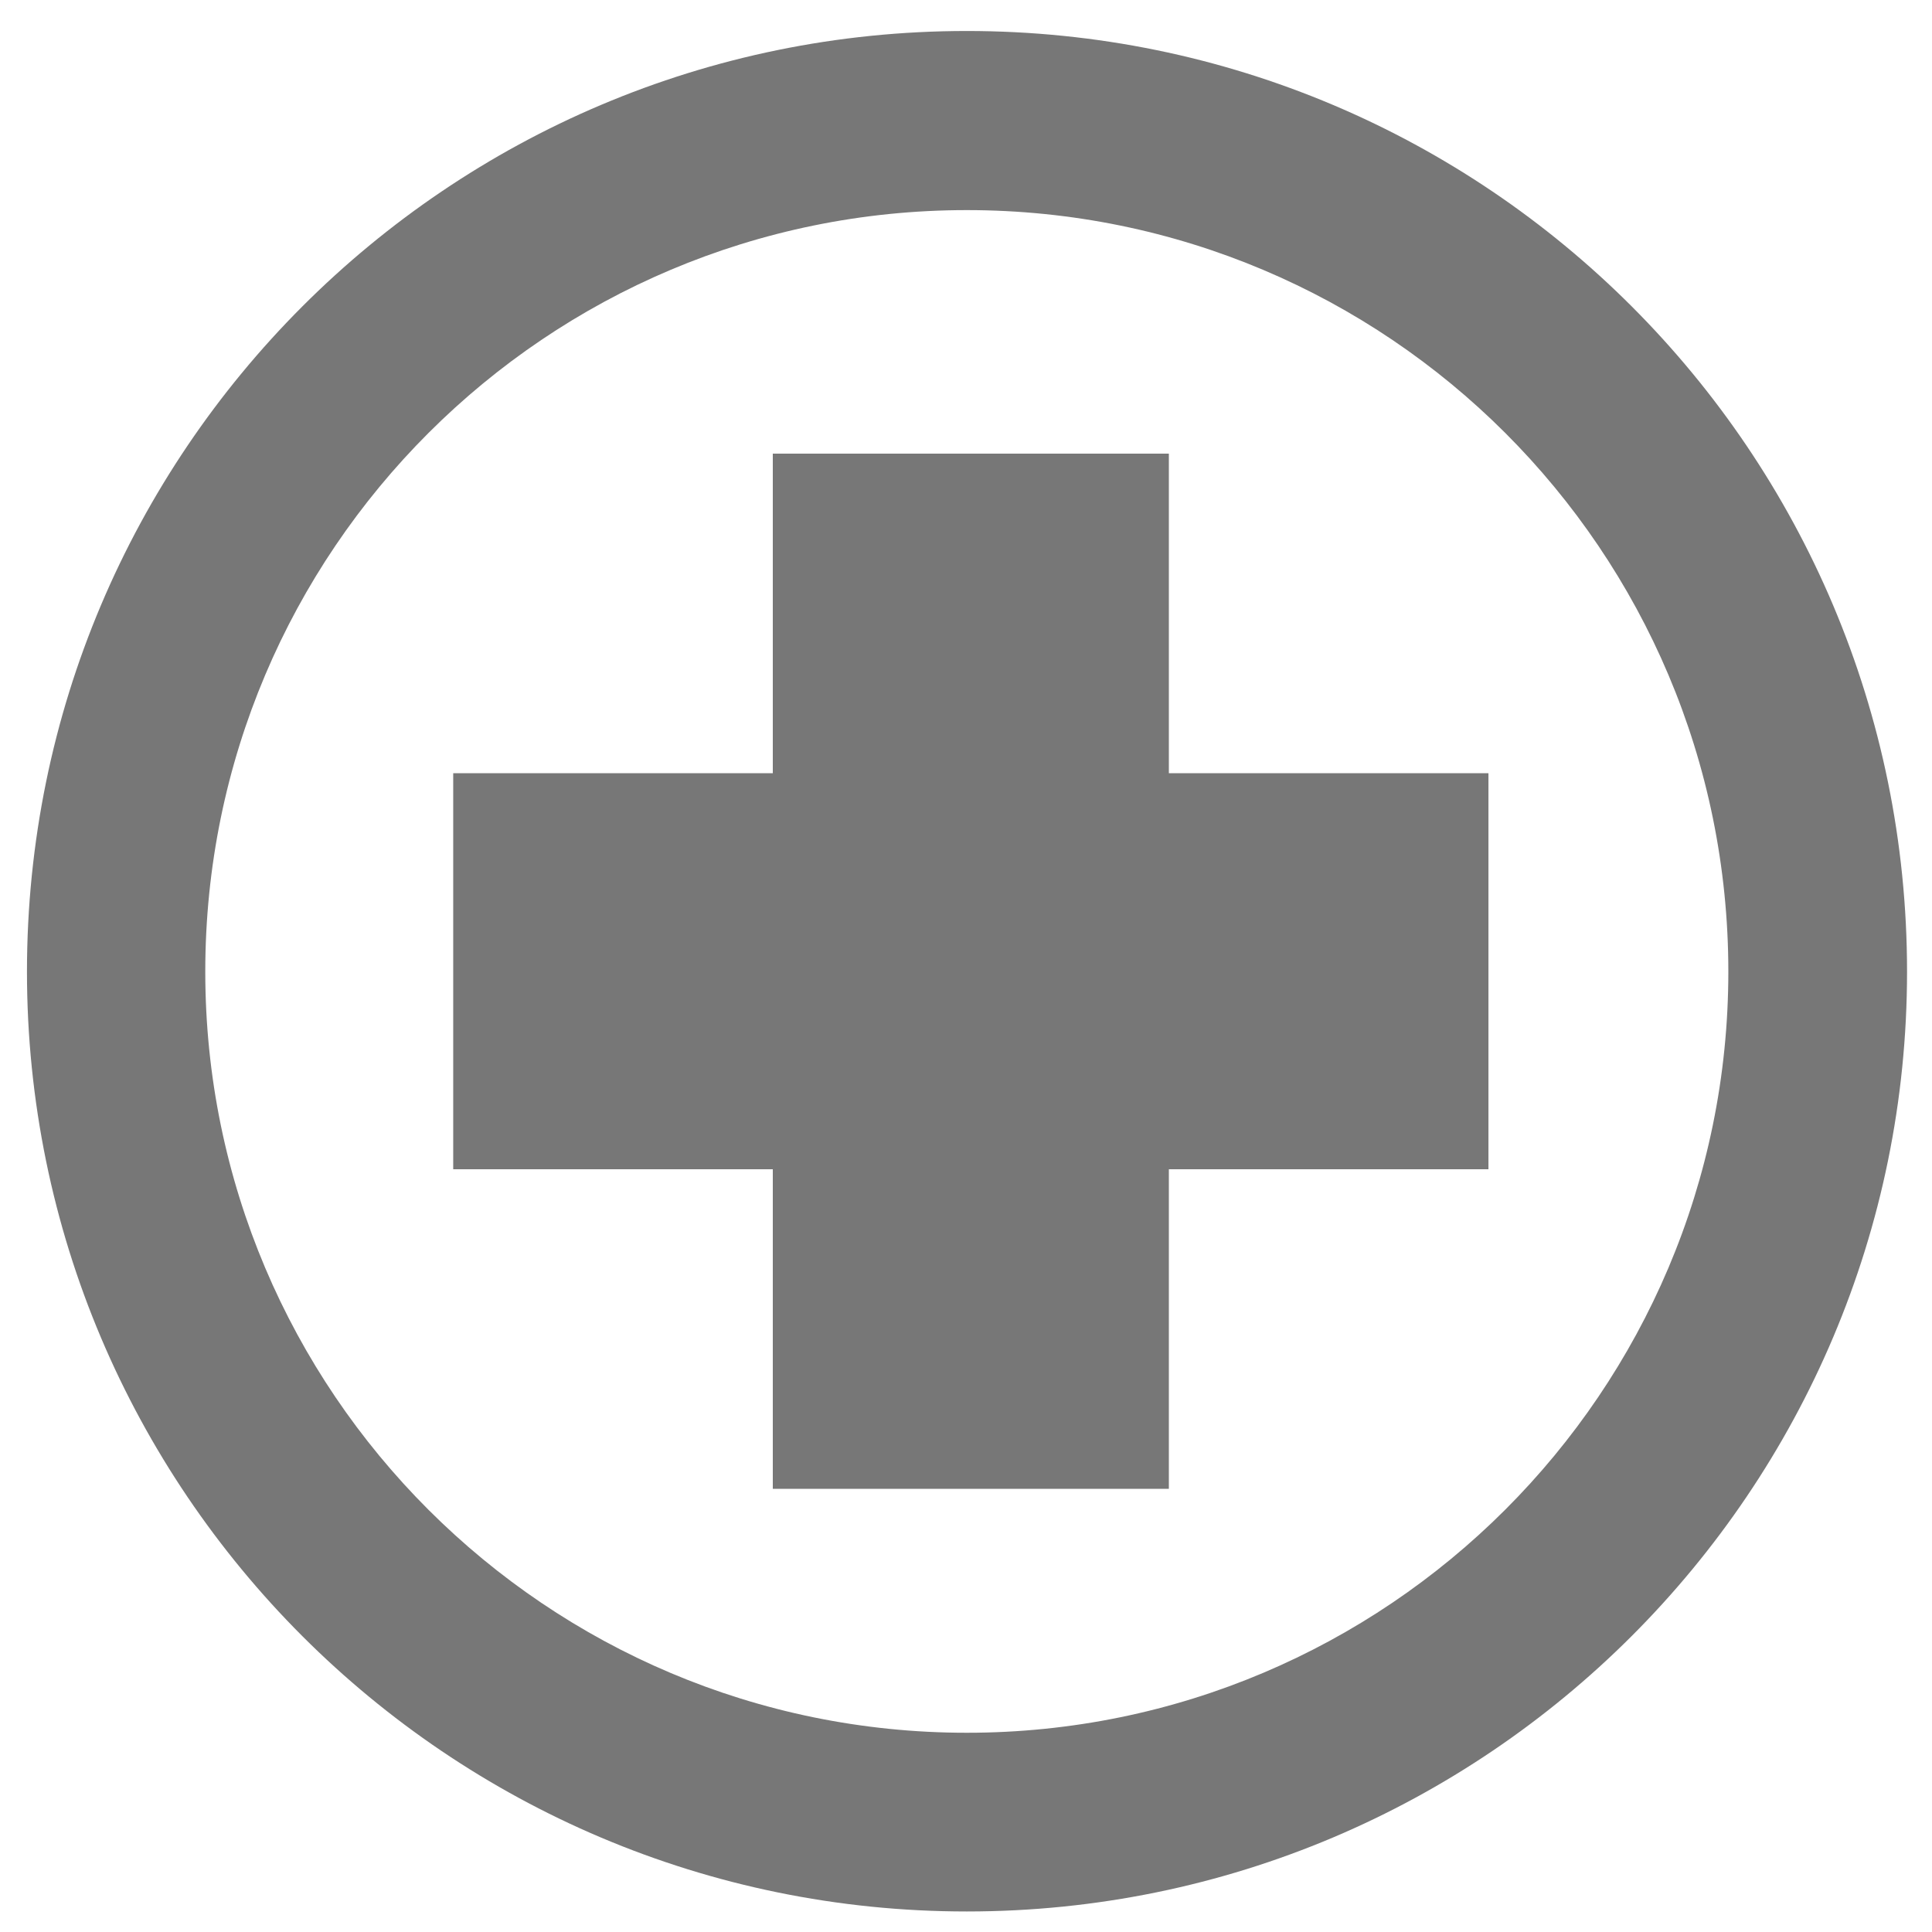 <?xml version="1.0" encoding="utf-8"?>
<!-- Generator: Adobe Illustrator 19.2.1, SVG Export Plug-In . SVG Version: 6.00 Build 0)  -->
<svg version="1.1" id="Ebene_1" xmlns="http://www.w3.org/2000/svg" xmlns:xlink="http://www.w3.org/1999/xlink" x="0px" y="0px"
	 viewBox="0 0 480 480" style="enable-background:new 0 0 480 480;" xml:space="preserve">
<style type="text/css">
	.st0{fill:rgb(119,119,119);}
</style>
<g>
	<path class="st0" d="M290.4,192.1v-79.4h-98.4v79.4h-79.4v98.4h79.4v79.4h98.4v-79.4h79.4v-98.4H290.4z M240.2,52.2
		c104.5,0,189.2,84.6,189.2,189.2c0,104.4-84.8,189.1-189.2,189.1C135.8,430.5,51,345.8,51,241.4C51,136.8,135.8,52.2,240.2,52.2
		 M240.2,7.7C111.3,7.7,6.7,112.3,6.7,241.4c0,128.9,104.6,233.5,233.5,233.5c129.1,0,233.6-104.7,233.6-233.5
		C473.8,112.3,369.3,7.7,240.2,7.7"/>
</g>
</svg>
